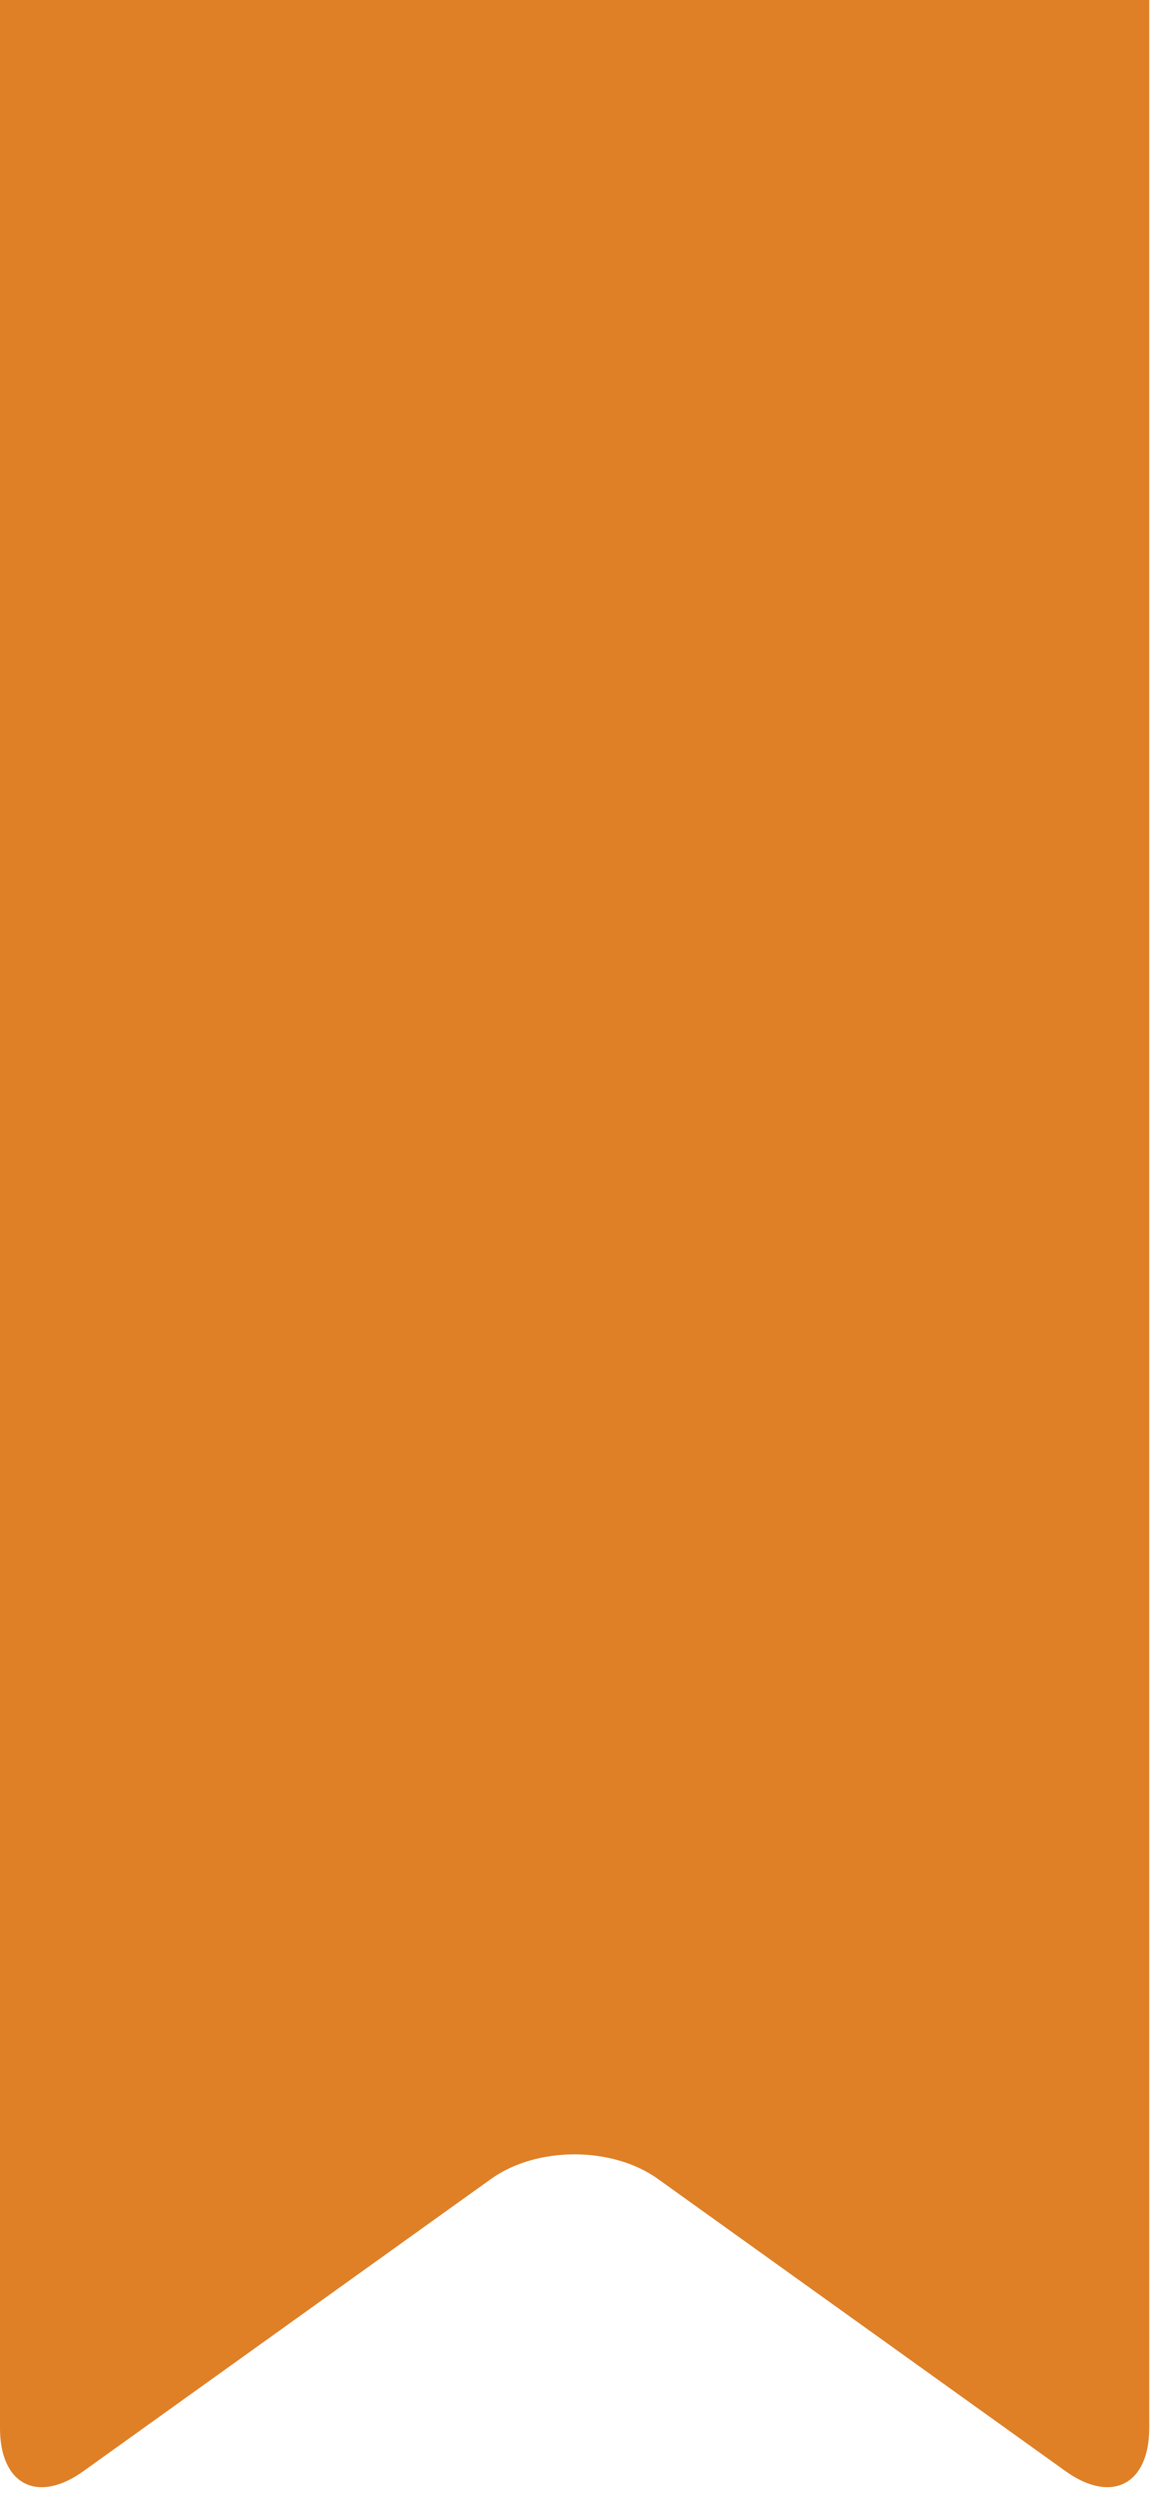 <?xml version="1.0" encoding="UTF-8" standalone="no"?><svg xmlns="http://www.w3.org/2000/svg" xmlns:xlink="http://www.w3.org/1999/xlink" fill="#df7f26" height="28.9" preserveAspectRatio="xMidYMid meet" version="1" viewBox="0.0 0.0 13.3 28.9" width="13.3" zoomAndPan="magnify"><g id="change1_1"><path d="M13.291,0v28.066c0,0.656-0.438,0.879-0.969,0.498l-4.713-3.377c-0.529-0.379-1.4-0.379-1.93,0l-4.713,3.377 C0.436,28.945,0,28.723,0,28.066V0H13.291z" fill="inherit"/></g></svg>
